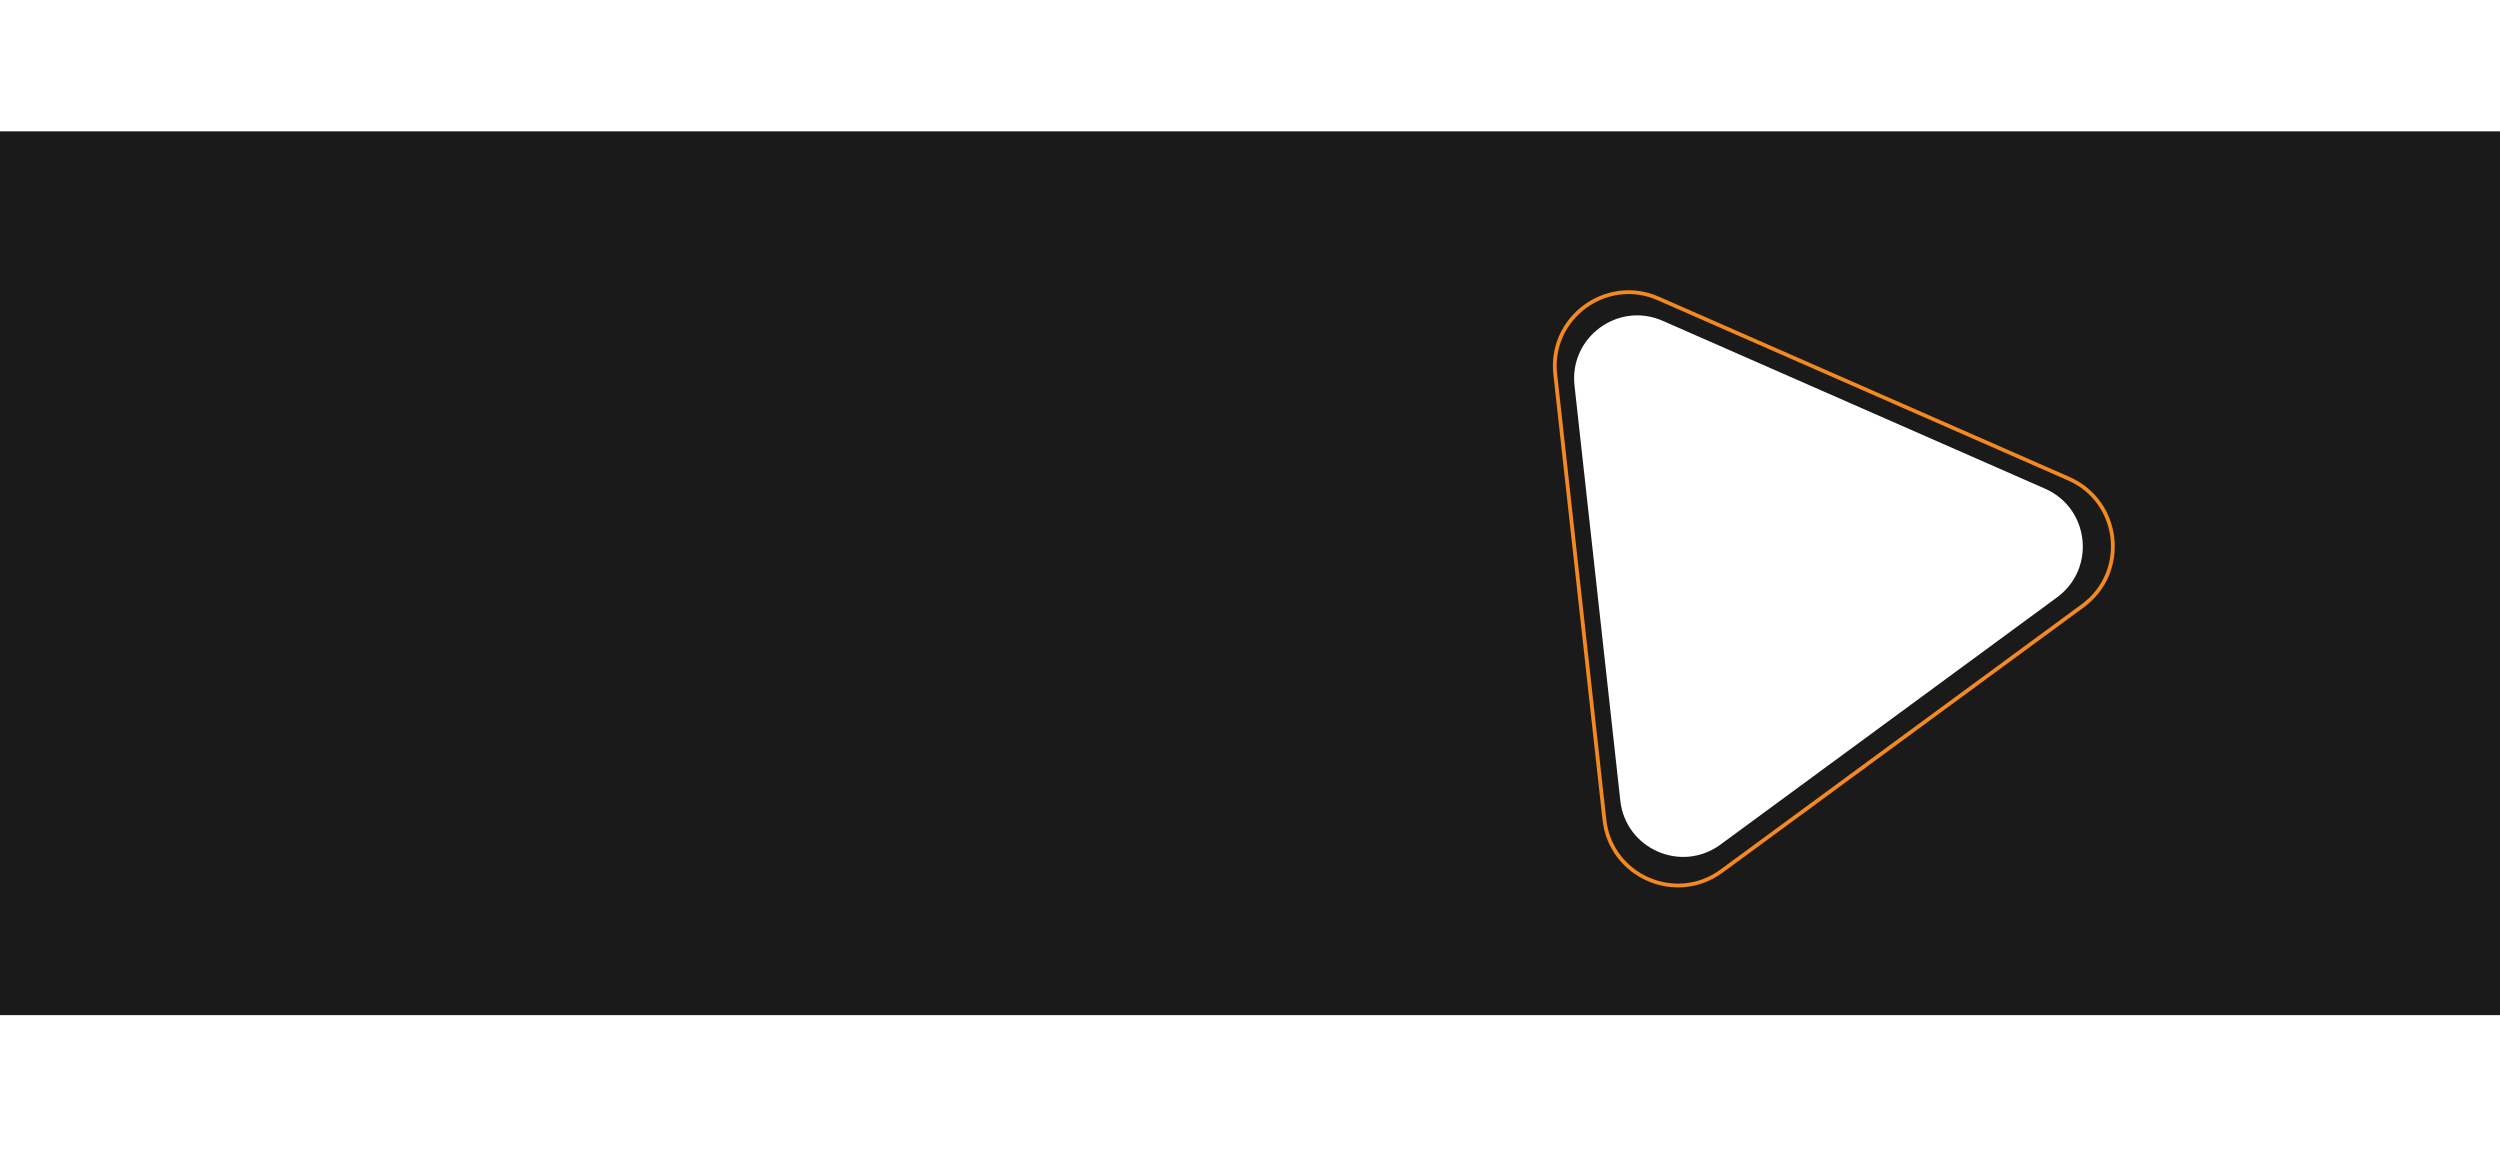 <?xml version="1.0" encoding="UTF-8"?> <svg xmlns="http://www.w3.org/2000/svg" width="1980" height="910" viewBox="0 0 1980 910" fill="none"> <path fill-rule="evenodd" clip-rule="evenodd" d="M1980 104H0V804H1980V104ZM1316.81 254.062C1281.56 238.59 1242.79 267.071 1247.01 305.329L1283.29 634.105C1287.51 672.362 1331.57 691.703 1362.59 668.917L1629.18 473.107C1660.2 450.322 1654.92 402.5 1619.68 387.027L1316.81 254.062Z" fill="#1A1A1A"></path> <path d="M1313.42 236.41L1638.4 379.083C1679.63 397.186 1685.81 453.138 1649.51 479.797L1363.47 689.903C1327.17 716.561 1275.63 693.933 1270.69 649.171L1231.76 296.393C1226.82 251.631 1272.18 218.308 1313.42 236.41Z" stroke="#F48921" stroke-width="3"></path> </svg> 